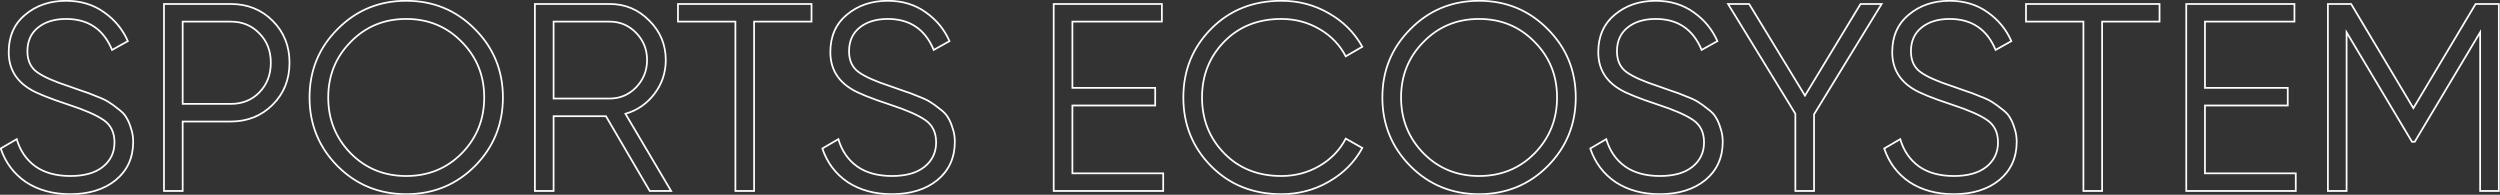 <?xml version="1.0" encoding="UTF-8"?> <svg xmlns="http://www.w3.org/2000/svg" width="2003" height="156" viewBox="0 0 2003 156" fill="none"><rect x="0" y="0" width="2003" height="156" fill="#333333" stroke="none"/> <path d="M20.89 145.938L20.498 146.518L20.508 146.524L20.89 145.938ZM0.56 118.974L0.207 118.369L-0.286 118.657L-0.103 119.198L0.56 118.974ZM13.4 111.484L14.072 111.288L13.821 110.428L13.047 110.879L13.4 111.484ZM28.38 133.312L27.969 133.879L27.976 133.884L28.38 133.312ZM82.308 133.74L82.742 134.289L82.744 134.288L82.308 133.74ZM83.164 96.29L83.565 95.716L83.565 95.716L83.164 96.29ZM54.916 83.878L54.697 84.543L54.699 84.543L54.916 83.878ZM24.1 71.466L24.473 70.873L24.466 70.87L24.46 70.866L24.1 71.466ZM20.248 11.76L20.693 12.301L20.698 12.296L20.248 11.76ZM83.378 9.834L82.97 10.403L82.977 10.408L83.378 9.834ZM102.424 32.946L102.766 33.557L103.321 33.246L103.065 32.664L102.424 32.946ZM89.798 40.008L89.151 40.276L89.452 41.003L90.14 40.619L89.798 40.008ZM29.664 57.77L30.074 57.203L30.074 57.203L29.664 57.77ZM55.13 69.112L55.357 68.45L55.346 68.446L55.13 69.112ZM66.686 73.178L66.44 73.833L66.464 73.842L66.489 73.85L66.686 73.178ZM76.958 77.03L76.687 77.675L76.7 77.681L76.712 77.685L76.958 77.03ZM87.016 81.738L86.628 82.32L86.642 82.33L86.656 82.338L87.016 81.738ZM94.72 87.302L94.28 87.846L94.294 87.858L94.308 87.868L94.72 87.302ZM101.354 94.364L100.735 94.692L100.747 94.714L100.76 94.735L101.354 94.364ZM104.992 102.924L104.32 103.12L104.325 103.137L104.331 103.154L104.992 102.924ZM92.794 144.226L93.236 144.769L93.241 144.764L92.794 144.226ZM56.2 154.868C42.617 154.868 30.985 151.686 21.272 145.352L20.508 146.524C30.483 153.03 42.391 156.268 56.2 156.268V154.868ZM21.282 145.358C11.712 138.884 5.028 130.023 1.223 118.75L-0.103 119.198C3.796 130.752 10.666 139.867 20.498 146.518L21.282 145.358ZM0.913 119.579L13.753 112.089L13.047 110.879L0.207 118.369L0.913 119.579ZM12.728 111.68C15.479 121.091 20.558 128.502 27.969 133.879L28.791 132.745C21.65 127.565 16.742 120.424 14.072 111.288L12.728 111.68ZM27.976 133.884C35.4 139.124 44.897 141.716 56.414 141.716V140.316C45.105 140.316 35.912 137.772 28.784 132.74L27.976 133.884ZM56.414 141.716C67.635 141.716 76.441 139.271 82.742 134.289L81.874 133.191C75.906 137.91 67.45 140.316 56.414 140.316V141.716ZM82.744 134.288C89.191 129.16 92.424 122.394 92.424 114.052H91.024C91.024 121.974 87.98 128.334 81.872 133.192L82.744 134.288ZM92.424 114.052C92.424 106.01 89.485 99.86 83.565 95.716L82.763 96.864C88.256 100.709 91.024 106.4 91.024 114.052H92.424ZM83.565 95.716C77.771 91.66 68.273 87.497 55.133 83.213L54.699 84.543C67.81 88.819 77.144 92.93 82.763 96.864L83.565 95.716ZM55.136 83.213C39.576 78.074 29.383 73.96 24.473 70.873L23.727 72.059C28.803 75.249 39.155 79.41 54.697 84.543L55.136 83.213ZM24.46 70.866C13.251 64.14 7.68 54.449 7.68 41.72H6.28C6.28 54.956 12.122 65.096 23.74 72.066L24.46 70.866ZM7.68 41.72C7.68 29.206 12.028 19.428 20.693 12.301L19.803 11.219C10.777 18.644 6.28 28.839 6.28 41.72H7.68ZM20.698 12.296C29.401 4.997 40.15 1.332 52.99 1.332V-0.068C39.865 -0.068 28.785 3.686 19.798 11.224L20.698 12.296ZM52.99 1.332C64.559 1.332 74.542 4.363 82.97 10.403L83.786 9.265C75.094 3.036 64.818 -0.068 52.99 -0.068V1.332ZM82.977 10.408C91.433 16.327 97.698 23.931 101.783 33.228L103.065 32.664C98.875 23.129 92.443 15.325 83.779 9.261L82.977 10.408ZM102.082 32.335L89.456 39.397L90.14 40.619L102.766 33.557L102.082 32.335ZM90.445 39.74C86.979 31.366 82.122 25.039 75.851 20.81C69.58 16.58 61.947 14.484 52.99 14.484V15.884C61.724 15.884 69.071 17.925 75.069 21.97C81.067 26.016 85.769 32.101 89.151 40.276L90.445 39.74ZM52.99 14.484C43.601 14.484 35.944 16.797 30.083 21.485L30.957 22.579C36.51 18.137 43.832 15.884 52.99 15.884V14.484ZM30.083 21.485C24.19 26.2 21.26 32.761 21.26 41.078H22.66C22.66 33.131 25.437 26.995 30.957 22.579L30.083 21.485ZM21.26 41.078C21.26 48.678 23.903 54.473 29.254 58.337L30.074 57.203C25.153 53.648 22.66 48.316 22.66 41.078H21.26ZM29.254 58.337C34.482 62.113 43.056 65.921 54.913 69.778L55.346 68.446C43.521 64.6 35.118 60.846 30.074 57.203L29.254 58.337ZM54.903 69.774C60.325 71.629 64.168 72.981 66.44 73.833L66.932 72.523C64.639 71.663 60.778 70.304 55.357 68.45L54.903 69.774ZM66.489 73.85C68.876 74.552 72.271 75.824 76.687 77.675L77.229 76.385C72.799 74.527 69.347 73.231 66.883 72.506L66.489 73.85ZM76.712 77.685C81.264 79.392 84.556 80.939 86.628 82.32L87.404 81.156C85.196 79.683 81.783 78.092 77.204 76.375L76.712 77.685ZM86.656 82.338C88.757 83.599 91.297 85.431 94.28 87.846L95.16 86.758C92.151 84.322 89.555 82.445 87.376 81.138L86.656 82.338ZM94.308 87.868C97.394 90.112 99.517 92.391 100.735 94.692L101.973 94.037C100.622 91.486 98.323 89.057 95.132 86.736L94.308 87.868ZM100.76 94.735C102.144 96.949 103.334 99.739 104.32 103.12L105.664 102.728C104.653 99.261 103.417 96.344 101.948 93.993L100.76 94.735ZM104.331 103.154C105.444 106.354 106.004 109.842 106.004 113.624H107.404C107.404 109.702 106.823 106.057 105.653 102.694L104.331 103.154ZM106.004 113.624C106.004 126.126 101.45 136.124 92.347 143.688L93.241 144.764C102.684 136.92 107.404 126.517 107.404 113.624H106.004ZM92.352 143.683C83.233 151.119 71.205 154.868 56.2 154.868V156.268C71.44 156.268 83.808 152.456 93.236 144.769L92.352 143.683ZM146.356 97.36V96.66H145.656V97.36H146.356ZM146.356 153V153.7H147.056V153H146.356ZM131.376 153H130.676V153.7H131.376V153ZM131.376 3.2V2.5H130.676V3.2H131.376ZM207.774 74.034L207.273 73.545L207.273 73.545L207.774 74.034ZM207.774 26.74L207.268 27.223L207.273 27.229L207.279 27.235L207.774 26.74ZM146.356 17.324V16.624H145.656V17.324H146.356ZM146.356 83.236H145.656V83.936H146.356V83.236ZM184.876 3.9C198.112 3.9 209.13 8.328 217.979 17.177L218.969 16.187C209.842 7.06 198.461 2.5 184.876 2.5V3.9ZM217.979 17.177C226.828 26.026 231.256 37.044 231.256 50.28H232.656C232.656 36.695 228.096 25.314 218.969 16.187L217.979 17.177ZM231.256 50.28C231.256 63.516 226.828 74.534 217.979 83.383L218.969 84.373C228.096 75.246 232.656 63.865 232.656 50.28H231.256ZM217.979 83.383C209.13 92.232 198.112 96.66 184.876 96.66V98.06C198.461 98.06 209.842 93.5 218.969 84.373L217.979 83.383ZM184.876 96.66H146.356V98.06H184.876V96.66ZM145.656 97.36V153H147.056V97.36H145.656ZM146.356 152.3H131.376V153.7H146.356V152.3ZM132.076 153V3.2H130.676V153H132.076ZM131.376 3.9H184.876V2.5H131.376V3.9ZM184.876 83.936C194.321 83.936 202.139 80.804 208.275 74.523L207.273 73.545C201.424 79.533 193.978 82.536 184.876 82.536V83.936ZM208.274 74.523C214.549 68.103 217.676 60.004 217.676 50.28H216.276C216.276 59.674 213.268 67.41 207.273 73.545L208.274 74.523ZM217.676 50.28C217.676 40.556 214.549 32.525 208.269 26.245L207.279 27.235C213.268 33.224 216.276 40.886 216.276 50.28H217.676ZM208.28 26.257C202.146 19.831 194.326 16.624 184.876 16.624V18.024C193.973 18.024 201.417 21.095 207.268 27.223L208.28 26.257ZM184.876 16.624H146.356V18.024H184.876V16.624ZM145.656 17.324V83.236H147.056V17.324H145.656ZM146.356 83.936H184.876V82.536H146.356V83.936ZM380.464 133.098L380.958 133.593L380.961 133.591L380.464 133.098ZM270.468 133.098L269.97 133.591L269.973 133.593L270.468 133.098ZM270.468 23.316L270.962 23.811L270.965 23.809L270.468 23.316ZM380.464 23.316L379.966 23.809L379.969 23.811L380.464 23.316ZM280.954 122.826L280.453 123.315L280.456 123.318L280.954 122.826ZM369.978 122.826L370.475 123.318L370.478 123.315L369.978 122.826ZM369.978 33.588L369.477 34.077L369.48 34.08L369.978 33.588ZM280.954 33.588L281.451 34.08L281.454 34.077L280.954 33.588ZM379.969 132.603C365.123 147.448 346.97 154.868 325.466 154.868V156.268C347.332 156.268 365.844 148.708 380.958 133.593L379.969 132.603ZM325.466 154.868C303.961 154.868 285.808 147.448 270.962 132.603L269.973 133.593C285.087 148.708 303.599 156.268 325.466 156.268V154.868ZM270.965 132.605C256.116 117.616 248.698 99.461 248.698 78.1H247.298C247.298 99.825 254.859 118.335 269.97 133.591L270.965 132.605ZM248.698 78.1C248.698 56.739 256.116 38.657 270.962 23.811L269.973 22.821C254.859 37.935 247.298 56.375 247.298 78.1H248.698ZM270.965 23.809C285.811 8.821 303.963 1.332 325.466 1.332V-0.068C303.597 -0.068 285.084 7.565 269.97 22.823L270.965 23.809ZM325.466 1.332C346.968 1.332 365.12 8.821 379.966 23.809L380.961 22.823C365.847 7.565 347.334 -0.068 325.466 -0.068V1.332ZM379.969 23.811C394.815 38.657 402.234 56.739 402.234 78.1H403.634C403.634 56.375 396.072 37.935 380.958 22.821L379.969 23.811ZM402.234 78.1C402.234 99.461 394.815 117.616 379.966 132.605L380.961 133.591C396.072 118.335 403.634 99.825 403.634 78.1H402.234ZM280.456 123.318C292.577 135.583 307.596 141.716 325.466 141.716V140.316C307.954 140.316 293.298 134.322 281.451 122.334L280.456 123.318ZM325.466 141.716C343.335 141.716 358.354 135.583 370.475 123.318L369.48 122.334C357.633 134.322 342.977 140.316 325.466 140.316V141.716ZM370.478 123.315C382.593 110.912 388.654 95.826 388.654 78.1H387.254C387.254 95.47 381.33 110.202 369.477 122.337L370.478 123.315ZM388.654 78.1C388.654 60.374 382.593 45.358 370.475 33.096L369.48 34.08C381.33 46.071 387.254 60.73 387.254 78.1H388.654ZM370.478 33.099C358.358 20.69 343.338 14.484 325.466 14.484V15.884C342.974 15.884 357.629 21.947 369.477 34.077L370.478 33.099ZM325.466 14.484C307.593 14.484 292.573 20.69 280.453 33.099L281.454 34.077C293.302 21.947 307.957 15.884 325.466 15.884V14.484ZM280.456 33.096C268.338 45.358 262.278 60.374 262.278 78.1H263.678C263.678 60.73 269.601 46.071 281.451 34.08L280.456 33.096ZM262.278 78.1C262.278 95.826 268.338 110.912 280.453 123.315L281.454 122.337C269.601 110.202 263.678 95.47 263.678 78.1H262.278ZM520.572 153L519.968 153.354L520.17 153.7H520.572V153ZM485.476 93.08L486.08 92.726L485.877 92.38H485.476V93.08ZM443.532 93.08V92.38H442.832V93.08H443.532ZM443.532 153V153.7H444.232V153H443.532ZM428.552 153H427.852V153.7H428.552V153ZM428.552 3.2V2.5H427.852V3.2H428.552ZM520.144 16.468L519.645 16.959L519.653 16.967L520.144 16.468ZM524.21 75.318L523.654 74.892L523.653 74.893L524.21 75.318ZM501.098 91.154L500.904 90.481L500.034 90.732L500.495 91.51L501.098 91.154ZM537.692 153V153.7H538.919L538.294 152.644L537.692 153ZM443.532 17.324V16.624H442.832V17.324H443.532ZM443.532 78.956H442.832V79.656H443.532V78.956ZM509.658 69.968L510.159 70.457L510.164 70.451L509.658 69.968ZM509.658 26.312L510.159 25.823L510.159 25.823L509.658 26.312ZM521.176 152.646L486.08 92.726L484.872 93.434L519.968 153.354L521.176 152.646ZM485.476 92.38H443.532V93.78H485.476V92.38ZM442.832 93.08V153H444.232V93.08H442.832ZM443.532 152.3H428.552V153.7H443.532V152.3ZM429.252 153V3.2H427.852V153H429.252ZM428.552 3.9H488.472V2.5H428.552V3.9ZM488.472 3.9C500.696 3.9 511.074 8.247 519.645 16.959L520.643 15.977C511.808 6.998 501.071 2.5 488.472 2.5V3.9ZM519.653 16.967C528.364 25.538 532.712 35.916 532.712 48.14H534.112C534.112 35.54 529.614 24.803 520.635 15.969L519.653 16.967ZM532.712 48.14C532.712 58.116 529.695 67.025 523.654 74.892L524.765 75.744C530.994 67.632 534.112 58.423 534.112 48.14H532.712ZM523.653 74.893C517.752 82.621 510.174 87.812 500.904 90.481L501.291 91.827C510.853 89.074 518.684 83.708 524.766 75.743L523.653 74.893ZM500.495 91.51L537.089 153.356L538.294 152.644L501.7 90.797L500.495 91.51ZM537.692 152.3H520.572V153.7H537.692V152.3ZM442.832 17.324V78.956H444.232V17.324H442.832ZM443.532 79.656H488.472V78.256H443.532V79.656ZM488.472 79.656C496.937 79.656 504.179 76.582 510.159 70.457L509.157 69.479C503.437 75.338 496.555 78.256 488.472 78.256V79.656ZM510.164 70.451C516.137 64.187 519.132 56.739 519.132 48.14H517.732C517.732 56.376 514.877 63.479 509.151 69.485L510.164 70.451ZM519.132 48.14C519.132 39.402 516.139 31.949 510.159 25.823L509.157 26.801C514.875 32.659 517.732 39.758 517.732 48.14H519.132ZM510.159 25.823C504.179 19.698 496.937 16.624 488.472 16.624V18.024C496.555 18.024 503.437 20.942 509.157 26.801L510.159 25.823ZM488.472 16.624H443.532V18.024H488.472V16.624ZM650.192 3.2H650.892V2.5H650.192V3.2ZM650.192 17.324V18.024H650.892V17.324H650.192ZM604.182 17.324V16.624H603.482V17.324H604.182ZM604.182 153V153.7H604.882V153H604.182ZM589.202 153H588.502V153.7H589.202V153ZM589.202 17.324H589.902V16.624H589.202V17.324ZM543.192 17.324H542.492V18.024H543.192V17.324ZM543.192 3.2V2.5H542.492V3.2H543.192ZM649.492 3.2V17.324H650.892V3.2H649.492ZM650.192 16.624H604.182V18.024H650.192V16.624ZM603.482 17.324V153H604.882V17.324H603.482ZM604.182 152.3H589.202V153.7H604.182V152.3ZM589.902 153V17.324H588.502V153H589.902ZM589.202 16.624H543.192V18.024H589.202V16.624ZM543.892 17.324V3.2H542.492V17.324H543.892ZM543.192 3.9H650.192V2.5H543.192V3.9ZM679.191 145.938L678.799 146.518L678.808 146.524L679.191 145.938ZM658.861 118.974L658.508 118.369L658.015 118.657L658.198 119.198L658.861 118.974ZM671.701 111.484L672.373 111.288L672.121 110.428L671.348 110.879L671.701 111.484ZM686.681 133.312L686.27 133.879L686.277 133.884L686.681 133.312ZM740.609 133.74L741.043 134.289L741.045 134.288L740.609 133.74ZM741.465 96.29L741.866 95.716L741.866 95.716L741.465 96.29ZM713.217 83.878L712.997 84.543L713 84.543L713.217 83.878ZM682.401 71.466L682.773 70.873L682.767 70.87L682.761 70.866L682.401 71.466ZM678.549 11.76L678.993 12.301L678.999 12.296L678.549 11.76ZM741.679 9.834L741.271 10.403L741.277 10.408L741.679 9.834ZM760.725 32.946L761.066 33.557L761.621 33.246L761.366 32.664L760.725 32.946ZM748.099 40.008L747.452 40.276L747.753 41.003L748.44 40.619L748.099 40.008ZM687.965 57.77L688.375 57.203L688.375 57.203L687.965 57.77ZM713.431 69.112L713.657 68.45L713.647 68.446L713.431 69.112ZM724.987 73.178L724.741 73.833L724.765 73.842L724.789 73.85L724.987 73.178ZM735.259 77.03L734.988 77.675L735 77.681L735.013 77.685L735.259 77.03ZM745.317 81.738L744.928 82.32L744.942 82.33L744.957 82.338L745.317 81.738ZM753.021 87.302L752.58 87.846L752.594 87.858L752.609 87.868L753.021 87.302ZM759.655 94.364L759.036 94.692L759.048 94.714L759.061 94.735L759.655 94.364ZM763.293 102.924L762.621 103.12L762.626 103.137L762.632 103.154L763.293 102.924ZM751.095 144.226L751.537 144.769L751.542 144.764L751.095 144.226ZM714.501 154.868C700.918 154.868 689.286 151.686 679.573 145.352L678.808 146.524C688.784 153.03 700.692 156.268 714.501 156.268V154.868ZM679.583 145.358C670.012 138.884 663.329 130.023 659.524 118.75L658.198 119.198C662.097 130.752 668.967 139.867 678.799 146.518L679.583 145.358ZM659.213 119.579L672.053 112.089L671.348 110.879L658.508 118.369L659.213 119.579ZM671.029 111.68C673.78 121.091 678.859 128.502 686.27 133.879L687.092 132.745C679.951 127.565 675.043 120.424 672.373 111.288L671.029 111.68ZM686.277 133.884C693.701 139.124 703.198 141.716 714.715 141.716V140.316C703.405 140.316 694.213 137.772 687.084 132.74L686.277 133.884ZM714.715 141.716C725.935 141.716 734.742 139.271 741.043 134.289L740.175 133.191C734.206 137.91 725.75 140.316 714.715 140.316V141.716ZM741.045 134.288C747.492 129.16 750.725 122.394 750.725 114.052H749.325C749.325 121.974 746.281 128.334 740.173 133.192L741.045 134.288ZM750.725 114.052C750.725 106.01 747.786 99.86 741.866 95.716L741.063 96.864C746.557 100.709 749.325 106.4 749.325 114.052H750.725ZM741.866 95.716C736.071 91.66 726.574 87.497 713.434 83.213L713 84.543C726.111 88.819 735.445 92.93 741.063 96.864L741.866 95.716ZM713.436 83.213C697.876 78.074 687.684 73.96 682.773 70.873L682.028 72.059C687.104 75.249 697.456 79.41 712.997 84.543L713.436 83.213ZM682.761 70.866C671.552 64.14 665.981 54.449 665.981 41.72H664.581C664.581 54.956 670.423 65.096 682.041 72.066L682.761 70.866ZM665.981 41.72C665.981 29.206 670.329 19.428 678.993 12.301L678.104 11.219C669.078 18.644 664.581 28.839 664.581 41.72H665.981ZM678.999 12.296C687.702 4.997 698.451 1.332 711.291 1.332V-0.068C698.165 -0.068 687.086 3.686 678.099 11.224L678.999 12.296ZM711.291 1.332C722.86 1.332 732.843 4.363 741.271 10.403L742.087 9.265C733.395 3.036 723.119 -0.068 711.291 -0.068V1.332ZM741.277 10.408C749.734 16.327 755.999 23.931 760.084 33.228L761.366 32.664C757.176 23.129 750.743 15.325 742.08 9.261L741.277 10.408ZM760.383 32.335L747.757 39.397L748.44 40.619L761.066 33.557L760.383 32.335ZM748.746 39.74C745.28 31.366 740.423 25.039 734.152 20.81C727.881 16.58 720.248 14.484 711.291 14.484V15.884C720.024 15.884 727.371 17.925 733.369 21.97C739.368 26.016 744.069 32.101 747.452 40.276L748.746 39.74ZM711.291 14.484C701.902 14.484 694.244 16.797 688.383 21.485L689.258 22.579C694.81 18.137 702.133 15.884 711.291 15.884V14.484ZM688.383 21.485C682.491 26.2 679.561 32.761 679.561 41.078H680.961C680.961 33.131 683.738 26.995 689.258 22.579L688.383 21.485ZM679.561 41.078C679.561 48.678 682.204 54.473 687.555 58.337L688.375 57.203C683.454 53.648 680.961 48.316 680.961 41.078H679.561ZM687.555 58.337C692.783 62.113 701.357 65.921 713.214 69.778L713.647 68.446C701.822 64.6 693.419 60.846 688.375 57.203L687.555 58.337ZM713.204 69.774C718.625 71.629 722.469 72.981 724.741 73.833L725.233 72.523C722.939 71.663 719.079 70.304 713.657 68.45L713.204 69.774ZM724.789 73.85C727.177 74.552 730.572 75.824 734.988 77.675L735.529 76.385C731.1 74.527 727.648 73.231 725.184 72.506L724.789 73.85ZM735.013 77.685C739.564 79.392 742.857 80.939 744.928 82.32L745.705 81.156C743.497 79.683 740.084 78.092 735.505 76.375L735.013 77.685ZM744.957 82.338C747.058 83.599 749.598 85.431 752.58 87.846L753.461 86.758C750.452 84.322 747.856 82.445 745.677 81.138L744.957 82.338ZM752.609 87.868C755.695 90.112 757.818 92.391 759.036 94.692L760.273 94.037C758.923 91.486 756.624 89.057 753.433 86.736L752.609 87.868ZM759.061 94.735C760.445 96.949 761.635 99.739 762.621 103.12L763.965 102.728C762.954 99.261 761.718 96.344 760.248 93.993L759.061 94.735ZM762.632 103.154C763.745 106.354 764.305 109.842 764.305 113.624H765.705C765.705 109.702 765.124 106.057 763.954 102.694L762.632 103.154ZM764.305 113.624C764.305 126.126 759.751 136.124 750.647 143.688L751.542 144.764C760.985 136.92 765.705 126.517 765.705 113.624H764.305ZM750.652 143.683C741.534 151.119 729.506 154.868 714.501 154.868V156.268C729.741 156.268 742.109 152.456 751.537 144.769L750.652 143.683ZM859.202 138.876H858.502V139.576H859.202V138.876ZM931.962 138.876H932.662V138.176H931.962V138.876ZM931.962 153V153.7H932.662V153H931.962ZM844.222 153H843.522V153.7H844.222V153ZM844.222 3.2V2.5H843.522V3.2H844.222ZM930.892 3.2H931.592V2.5H930.892V3.2ZM930.892 17.324V18.024H931.592V17.324H930.892ZM859.202 17.324V16.624H858.502V17.324H859.202ZM859.202 70.396H858.502V71.096H859.202V70.396ZM925.542 70.396H926.242V69.696H925.542V70.396ZM925.542 84.52V85.22H926.242V84.52H925.542ZM859.202 84.52V83.82H858.502V84.52H859.202ZM859.202 139.576H931.962V138.176H859.202V139.576ZM931.262 138.876V153H932.662V138.876H931.262ZM931.962 152.3H844.222V153.7H931.962V152.3ZM844.922 153V3.2H843.522V153H844.922ZM844.222 3.9H930.892V2.5H844.222V3.9ZM930.192 3.2V17.324H931.592V3.2H930.192ZM930.892 16.624H859.202V18.024H930.892V16.624ZM858.502 17.324V70.396H859.902V17.324H858.502ZM859.202 71.096H925.542V69.696H859.202V71.096ZM924.842 70.396V84.52H926.242V70.396H924.842ZM925.542 83.82H859.202V85.22H925.542V83.82ZM858.502 84.52V138.876H859.902V84.52H858.502ZM970.351 133.098L969.854 133.591L969.854 133.591L970.351 133.098ZM970.351 23.102L969.854 22.609L969.854 22.609L970.351 23.102ZM1064.73 10.69L1064.37 11.296L1064.38 11.299L1064.73 10.69ZM1091.48 37.44L1091.83 38.045L1092.42 37.7L1092.09 37.099L1091.48 37.44ZM1078.21 45.144L1077.58 45.465L1077.92 46.119L1078.56 45.749L1078.21 45.144ZM1057.24 23.316L1056.88 23.92L1056.88 23.92L1057.24 23.316ZM980.837 33.374L981.338 33.863L981.338 33.863L980.837 33.374ZM980.837 122.826L980.336 123.315L980.336 123.315L980.837 122.826ZM1057.24 132.884L1056.88 132.28L1056.88 132.28L1057.24 132.884ZM1078.21 111.056L1078.55 110.446L1077.92 110.089L1077.58 110.735L1078.21 111.056ZM1091.48 118.546L1092.09 118.881L1092.42 118.275L1091.82 117.936L1091.48 118.546ZM1064.73 145.51L1064.38 144.903L1064.37 144.905L1064.73 145.51ZM1026.63 154.868C1004.12 154.868 985.544 147.442 970.848 132.605L969.854 133.591C984.833 148.714 1003.78 156.268 1026.63 156.268V154.868ZM970.848 132.605C956.145 117.761 948.795 99.607 948.795 78.1H947.395C947.395 99.964 954.883 118.475 969.854 133.591L970.848 132.605ZM948.795 78.1C948.795 56.593 956.145 38.439 970.848 23.595L969.854 22.609C954.883 37.725 947.395 56.236 947.395 78.1H948.795ZM970.848 23.595C985.544 8.758 1004.12 1.332 1026.63 1.332V-0.068C1003.78 -0.068 984.833 7.486 969.854 22.609L970.848 23.595ZM1026.63 1.332C1040.35 1.332 1052.93 4.654 1064.37 11.296L1065.08 10.085C1053.41 3.315 1040.59 -0.068 1026.63 -0.068V1.332ZM1064.38 11.299C1075.83 17.8 1084.65 26.625 1090.86 37.781L1092.09 37.099C1085.75 25.713 1076.73 16.705 1065.07 10.081L1064.38 11.299ZM1091.12 36.835L1077.86 44.539L1078.56 45.749L1091.83 38.045L1091.12 36.835ZM1078.83 44.823C1074.06 35.569 1066.97 28.197 1057.59 22.712L1056.88 23.92C1066.05 29.278 1072.94 36.458 1077.58 45.465L1078.83 44.823ZM1057.59 22.712C1048.2 17.225 1037.88 14.484 1026.63 14.484V15.884C1037.64 15.884 1047.72 18.564 1056.88 23.92L1057.59 22.712ZM1026.63 14.484C1007.78 14.484 992.324 20.609 980.336 32.885L981.338 33.863C993.033 21.886 1008.11 15.884 1026.63 15.884V14.484ZM980.336 32.885C968.361 45.149 962.375 60.235 962.375 78.1H963.775C963.775 60.583 969.63 45.853 981.338 33.863L980.336 32.885ZM962.375 78.1C962.375 95.965 968.361 111.051 980.336 123.315L981.338 122.337C969.63 110.347 963.775 95.617 963.775 78.1H962.375ZM980.336 123.315C992.324 135.591 1007.78 141.716 1026.63 141.716V140.316C1008.11 140.316 993.033 134.314 981.338 122.337L980.336 123.315ZM1026.63 141.716C1037.88 141.716 1048.2 138.975 1057.59 133.488L1056.88 132.28C1047.72 137.636 1037.64 140.316 1026.63 140.316V141.716ZM1057.59 133.488C1066.97 128.003 1074.06 120.631 1078.83 111.377L1077.58 110.735C1072.94 119.742 1066.05 126.922 1056.88 132.28L1057.59 133.488ZM1077.86 111.666L1091.13 119.156L1091.82 117.936L1078.55 110.446L1077.86 111.666ZM1090.86 118.211C1084.79 129.362 1075.97 138.258 1064.38 144.903L1065.07 146.117C1076.88 139.351 1085.89 130.271 1092.09 118.881L1090.86 118.211ZM1064.37 144.905C1052.93 151.546 1040.35 154.868 1026.63 154.868V156.268C1040.59 156.268 1053.41 152.885 1065.08 146.115L1064.37 144.905ZM1240.02 133.098L1240.51 133.593L1240.51 133.591L1240.02 133.098ZM1130.02 133.098L1129.52 133.591L1129.53 133.593L1130.02 133.098ZM1130.02 23.316L1130.52 23.811L1130.52 23.809L1130.02 23.316ZM1240.02 23.316L1239.52 23.809L1239.52 23.811L1240.02 23.316ZM1140.51 122.826L1140.01 123.315L1140.01 123.318L1140.51 122.826ZM1229.53 122.826L1230.03 123.318L1230.03 123.315L1229.53 122.826ZM1229.53 33.588L1229.03 34.077L1229.03 34.08L1229.53 33.588ZM1140.51 33.588L1141 34.08L1141.01 34.077L1140.51 33.588ZM1239.52 132.603C1224.68 147.448 1206.52 154.868 1185.02 154.868V156.268C1206.88 156.268 1225.4 148.708 1240.51 133.593L1239.52 132.603ZM1185.02 154.868C1163.51 154.868 1145.36 147.448 1130.52 132.603L1129.53 133.593C1144.64 148.708 1163.15 156.268 1185.02 156.268V154.868ZM1130.52 132.605C1115.67 117.616 1108.25 99.461 1108.25 78.1H1106.85C1106.85 99.825 1114.41 118.335 1129.52 133.591L1130.52 132.605ZM1108.25 78.1C1108.25 56.739 1115.67 38.657 1130.52 23.811L1129.53 22.821C1114.41 37.935 1106.85 56.375 1106.85 78.1H1108.25ZM1130.52 23.809C1145.36 8.821 1163.52 1.332 1185.02 1.332V-0.068C1163.15 -0.068 1144.64 7.565 1129.52 22.823L1130.52 23.809ZM1185.02 1.332C1206.52 1.332 1224.67 8.821 1239.52 23.809L1240.51 22.823C1225.4 7.565 1206.89 -0.068 1185.02 -0.068V1.332ZM1239.52 23.811C1254.37 38.657 1261.79 56.739 1261.79 78.1H1263.19C1263.19 56.375 1255.62 37.935 1240.51 22.821L1239.52 23.811ZM1261.79 78.1C1261.79 99.461 1254.37 117.616 1239.52 132.605L1240.51 133.591C1255.63 118.335 1263.19 99.825 1263.19 78.1H1261.79ZM1140.01 123.318C1152.13 135.583 1167.15 141.716 1185.02 141.716V140.316C1167.51 140.316 1152.85 134.322 1141 122.334L1140.01 123.318ZM1185.02 141.716C1202.89 141.716 1217.91 135.583 1230.03 123.318L1229.03 122.334C1217.19 134.322 1202.53 140.316 1185.02 140.316V141.716ZM1230.03 123.315C1242.15 110.912 1248.21 95.826 1248.21 78.1H1246.81C1246.81 95.47 1240.88 110.202 1229.03 122.337L1230.03 123.315ZM1248.21 78.1C1248.21 60.374 1242.15 45.358 1230.03 33.096L1229.03 34.08C1240.88 46.071 1246.81 60.73 1246.81 78.1H1248.21ZM1230.03 33.099C1217.91 20.69 1202.89 14.484 1185.02 14.484V15.884C1202.53 15.884 1217.18 21.947 1229.03 34.077L1230.03 33.099ZM1185.02 14.484C1167.15 14.484 1152.13 20.69 1140.01 33.099L1141.01 34.077C1152.85 21.947 1167.51 15.884 1185.02 15.884V14.484ZM1140.01 33.096C1127.89 45.358 1121.83 60.374 1121.83 78.1H1123.23C1123.23 60.73 1129.15 46.071 1141 34.08L1140.01 33.096ZM1121.83 78.1C1121.83 95.826 1127.89 110.912 1140.01 123.315L1141.01 122.337C1129.15 110.202 1123.23 95.47 1123.23 78.1H1121.83ZM1294.44 145.938L1294.05 146.518L1294.06 146.524L1294.44 145.938ZM1274.11 118.974L1273.76 118.369L1273.26 118.657L1273.45 119.198L1274.11 118.974ZM1286.95 111.484L1287.62 111.288L1287.37 110.428L1286.6 110.879L1286.95 111.484ZM1301.93 133.312L1301.52 133.879L1301.53 133.884L1301.93 133.312ZM1355.86 133.74L1356.29 134.289L1356.29 134.288L1355.86 133.74ZM1356.71 96.29L1357.12 95.716L1357.12 95.716L1356.71 96.29ZM1328.47 83.878L1328.25 84.543L1328.25 84.543L1328.47 83.878ZM1297.65 71.466L1298.02 70.873L1298.02 70.87L1298.01 70.866L1297.65 71.466ZM1293.8 11.76L1294.24 12.301L1294.25 12.296L1293.8 11.76ZM1356.93 9.834L1356.52 10.403L1356.53 10.408L1356.93 9.834ZM1375.97 32.946L1376.32 33.557L1376.87 33.246L1376.62 32.664L1375.97 32.946ZM1363.35 40.008L1362.7 40.276L1363 41.003L1363.69 40.619L1363.35 40.008ZM1303.21 57.77L1303.62 57.203L1303.62 57.203L1303.21 57.77ZM1328.68 69.112L1328.91 68.45L1328.9 68.446L1328.68 69.112ZM1340.24 73.178L1339.99 73.833L1340.01 73.842L1340.04 73.85L1340.24 73.178ZM1350.51 77.03L1350.24 77.675L1350.25 77.681L1350.26 77.685L1350.51 77.03ZM1360.57 81.738L1360.18 82.32L1360.19 82.33L1360.21 82.338L1360.57 81.738ZM1368.27 87.302L1367.83 87.846L1367.84 87.858L1367.86 87.868L1368.27 87.302ZM1374.9 94.364L1374.29 94.692L1374.3 94.714L1374.31 94.735L1374.9 94.364ZM1378.54 102.924L1377.87 103.12L1377.88 103.137L1377.88 103.154L1378.54 102.924ZM1366.34 144.226L1366.79 144.769L1366.79 144.764L1366.34 144.226ZM1329.75 154.868C1316.17 154.868 1304.54 151.686 1294.82 145.352L1294.06 146.524C1304.03 153.03 1315.94 156.268 1329.75 156.268V154.868ZM1294.83 145.358C1285.26 138.884 1278.58 130.023 1274.77 118.75L1273.45 119.198C1277.35 130.752 1284.22 139.867 1294.05 146.518L1294.83 145.358ZM1274.46 119.579L1287.3 112.089L1286.6 110.879L1273.76 118.369L1274.46 119.579ZM1286.28 111.68C1289.03 121.091 1294.11 128.502 1301.52 133.879L1302.34 132.745C1295.2 127.565 1290.29 120.424 1287.62 111.288L1286.28 111.68ZM1301.53 133.884C1308.95 139.124 1318.45 141.716 1329.96 141.716V140.316C1318.66 140.316 1309.46 137.772 1302.33 132.74L1301.53 133.884ZM1329.96 141.716C1341.19 141.716 1349.99 139.271 1356.29 134.289L1355.42 133.191C1349.46 137.91 1341 140.316 1329.96 140.316V141.716ZM1356.29 134.288C1362.74 129.16 1365.97 122.394 1365.97 114.052H1364.57C1364.57 121.974 1361.53 128.334 1355.42 133.192L1356.29 134.288ZM1365.97 114.052C1365.97 106.01 1363.04 99.86 1357.12 95.716L1356.31 96.864C1361.81 100.709 1364.57 106.4 1364.57 114.052H1365.97ZM1357.12 95.716C1351.32 91.66 1341.82 87.497 1328.68 83.213L1328.25 84.543C1341.36 88.819 1350.69 92.93 1356.31 96.864L1357.12 95.716ZM1328.69 83.213C1313.13 78.074 1302.93 73.96 1298.02 70.873L1297.28 72.059C1302.35 75.249 1312.71 79.41 1328.25 84.543L1328.69 83.213ZM1298.01 70.866C1286.8 64.14 1281.23 54.449 1281.23 41.72H1279.83C1279.83 54.956 1285.67 65.096 1297.29 72.066L1298.01 70.866ZM1281.23 41.72C1281.23 29.206 1285.58 19.428 1294.24 12.301L1293.35 11.219C1284.33 18.644 1279.83 28.839 1279.83 41.72H1281.23ZM1294.25 12.296C1302.95 4.997 1313.7 1.332 1326.54 1.332V-0.068C1313.42 -0.068 1302.34 3.686 1293.35 11.224L1294.25 12.296ZM1326.54 1.332C1338.11 1.332 1348.09 4.363 1356.52 10.403L1357.34 9.265C1348.64 3.036 1338.37 -0.068 1326.54 -0.068V1.332ZM1356.53 10.408C1364.98 16.327 1371.25 23.931 1375.33 33.228L1376.62 32.664C1372.43 23.129 1365.99 15.325 1357.33 9.261L1356.53 10.408ZM1375.63 32.335L1363.01 39.397L1363.69 40.619L1376.32 33.557L1375.63 32.335ZM1364 39.74C1360.53 31.366 1355.67 25.039 1349.4 20.81C1343.13 16.58 1335.5 14.484 1326.54 14.484V15.884C1335.27 15.884 1342.62 17.925 1348.62 21.97C1354.62 26.016 1359.32 32.101 1362.7 40.276L1364 39.74ZM1326.54 14.484C1317.15 14.484 1309.49 16.797 1303.63 21.485L1304.51 22.579C1310.06 18.137 1317.38 15.884 1326.54 15.884V14.484ZM1303.63 21.485C1297.74 26.2 1294.81 32.761 1294.81 41.078H1296.21C1296.21 33.131 1298.99 26.995 1304.51 22.579L1303.63 21.485ZM1294.81 41.078C1294.81 48.678 1297.45 54.473 1302.8 58.337L1303.62 57.203C1298.7 53.648 1296.21 48.316 1296.21 41.078H1294.81ZM1302.8 58.337C1308.03 62.113 1316.61 65.921 1328.46 69.778L1328.9 68.446C1317.07 64.6 1308.67 60.846 1303.62 57.203L1302.8 58.337ZM1328.45 69.774C1333.88 71.629 1337.72 72.981 1339.99 73.833L1340.48 72.523C1338.19 71.663 1334.33 70.304 1328.91 68.45L1328.45 69.774ZM1340.04 73.85C1342.43 74.552 1345.82 75.824 1350.24 77.675L1350.78 76.385C1346.35 74.527 1342.9 73.231 1340.43 72.506L1340.04 73.85ZM1350.26 77.685C1354.81 79.392 1358.11 80.939 1360.18 82.32L1360.96 81.156C1358.75 79.683 1355.33 78.092 1350.75 76.375L1350.26 77.685ZM1360.21 82.338C1362.31 83.599 1364.85 85.431 1367.83 87.846L1368.71 86.758C1365.7 84.322 1363.11 82.445 1360.93 81.138L1360.21 82.338ZM1367.86 87.868C1370.94 90.112 1373.07 92.391 1374.29 94.692L1375.52 94.037C1374.17 91.486 1371.87 89.057 1368.68 86.736L1367.86 87.868ZM1374.31 94.735C1375.69 96.949 1376.88 99.739 1377.87 103.12L1379.21 102.728C1378.2 99.261 1376.97 96.344 1375.5 93.993L1374.31 94.735ZM1377.88 103.154C1378.99 106.354 1379.55 109.842 1379.55 113.624H1380.95C1380.95 109.702 1380.37 106.057 1379.2 102.694L1377.88 103.154ZM1379.55 113.624C1379.55 126.126 1375 136.124 1365.9 143.688L1366.79 144.764C1376.24 136.92 1380.95 126.517 1380.95 113.624H1379.55ZM1365.9 143.683C1356.78 151.119 1344.76 154.868 1329.75 154.868V156.268C1344.99 156.268 1357.36 152.456 1366.79 144.769L1365.9 143.683ZM1507.56 3.2L1508.16 3.566L1508.81 2.5H1507.56V3.2ZM1453.42 91.582L1452.82 91.216L1452.72 91.385V91.582H1453.42ZM1453.42 153V153.7H1454.12V153H1453.42ZM1438.44 153H1437.74V153.7H1438.44V153ZM1438.44 91.154H1439.14V90.957L1439.04 90.788L1438.44 91.154ZM1384.51 3.2V2.5H1383.26L1383.92 3.566L1384.51 3.2ZM1401.42 3.2L1402.02 2.836L1401.81 2.5H1401.42V3.2ZM1446.15 76.602L1445.55 76.966L1446.15 77.95L1446.74 76.965L1446.15 76.602ZM1490.66 3.2V2.5H1490.26L1490.06 2.837L1490.66 3.2ZM1506.97 2.834L1452.82 91.216L1454.02 91.948L1508.16 3.566L1506.97 2.834ZM1452.72 91.582V153H1454.12V91.582H1452.72ZM1453.42 152.3H1438.44V153.7H1453.42V152.3ZM1439.14 153V91.154H1437.74V153H1439.14ZM1439.04 90.788L1385.11 2.834L1383.92 3.566L1437.84 91.52L1439.04 90.788ZM1384.51 3.9H1401.42V2.5H1384.51V3.9ZM1400.82 3.564L1445.55 76.966L1446.74 76.238L1402.02 2.836L1400.82 3.564ZM1446.74 76.965L1491.26 3.563L1490.06 2.837L1445.55 76.239L1446.74 76.965ZM1490.66 3.9H1507.56V2.5H1490.66V3.9ZM1529.97 145.938L1529.57 146.518L1529.58 146.524L1529.97 145.938ZM1509.64 118.974L1509.28 118.369L1508.79 118.657L1508.97 119.198L1509.64 118.974ZM1522.48 111.484L1523.15 111.288L1522.9 110.428L1522.12 110.879L1522.48 111.484ZM1537.46 133.312L1537.05 133.879L1537.05 133.884L1537.46 133.312ZM1591.38 133.74L1591.82 134.289L1591.82 134.288L1591.38 133.74ZM1592.24 96.29L1592.64 95.716L1592.64 95.716L1592.24 96.29ZM1563.99 83.878L1563.77 84.543L1563.78 84.543L1563.99 83.878ZM1533.18 71.466L1533.55 70.873L1533.54 70.87L1533.54 70.866L1533.18 71.466ZM1529.32 11.76L1529.77 12.301L1529.77 12.296L1529.32 11.76ZM1592.45 9.834L1592.05 10.403L1592.05 10.408L1592.45 9.834ZM1611.5 32.946L1611.84 33.557L1612.4 33.246L1612.14 32.664L1611.5 32.946ZM1598.87 40.008L1598.23 40.276L1598.53 41.003L1599.22 40.619L1598.87 40.008ZM1538.74 57.77L1539.15 57.203L1539.15 57.203L1538.74 57.77ZM1564.21 69.112L1564.43 68.45L1564.42 68.446L1564.21 69.112ZM1575.76 73.178L1575.52 73.833L1575.54 73.842L1575.56 73.85L1575.76 73.178ZM1586.03 77.03L1585.76 77.675L1585.78 77.681L1585.79 77.685L1586.03 77.03ZM1596.09 81.738L1595.7 82.32L1595.72 82.33L1595.73 82.338L1596.09 81.738ZM1603.8 87.302L1603.36 87.846L1603.37 87.858L1603.38 87.868L1603.8 87.302ZM1610.43 94.364L1609.81 94.692L1609.82 94.714L1609.84 94.735L1610.43 94.364ZM1614.07 102.924L1613.4 103.12L1613.4 103.137L1613.41 103.154L1614.07 102.924ZM1601.87 144.226L1602.31 144.769L1602.32 144.764L1601.87 144.226ZM1565.28 154.868C1551.69 154.868 1540.06 151.686 1530.35 145.352L1529.58 146.524C1539.56 153.03 1551.47 156.268 1565.28 156.268V154.868ZM1530.36 145.358C1520.79 138.884 1514.1 130.023 1510.3 118.75L1508.97 119.198C1512.87 130.752 1519.74 139.867 1529.57 146.518L1530.36 145.358ZM1509.99 119.579L1522.83 112.089L1522.12 110.879L1509.28 118.369L1509.99 119.579ZM1521.8 111.68C1524.56 121.091 1529.63 128.502 1537.05 133.879L1537.87 132.745C1530.73 127.565 1525.82 120.424 1523.15 111.288L1521.8 111.68ZM1537.05 133.884C1544.48 139.124 1553.97 141.716 1565.49 141.716V140.316C1554.18 140.316 1544.99 137.772 1537.86 132.74L1537.05 133.884ZM1565.49 141.716C1576.71 141.716 1585.52 139.271 1591.82 134.289L1590.95 133.191C1584.98 137.91 1576.53 140.316 1565.49 140.316V141.716ZM1591.82 134.288C1598.27 129.16 1601.5 122.394 1601.5 114.052H1600.1C1600.1 121.974 1597.06 128.334 1590.95 133.192L1591.82 134.288ZM1601.5 114.052C1601.5 106.01 1598.56 99.86 1592.64 95.716L1591.84 96.864C1597.33 100.709 1600.1 106.4 1600.1 114.052H1601.5ZM1592.64 95.716C1586.85 91.66 1577.35 87.497 1564.21 83.213L1563.78 84.543C1576.89 88.819 1586.22 92.93 1591.84 96.864L1592.64 95.716ZM1564.21 83.213C1548.65 78.074 1538.46 73.96 1533.55 70.873L1532.8 72.059C1537.88 75.249 1548.23 79.41 1563.77 84.543L1564.21 83.213ZM1533.54 70.866C1522.33 64.14 1516.76 54.449 1516.76 41.72H1515.36C1515.36 54.956 1521.2 65.096 1532.82 72.066L1533.54 70.866ZM1516.76 41.72C1516.76 29.206 1521.1 19.428 1529.77 12.301L1528.88 11.219C1519.85 18.644 1515.36 28.839 1515.36 41.72H1516.76ZM1529.77 12.296C1538.48 4.997 1549.23 1.332 1562.07 1.332V-0.068C1548.94 -0.068 1537.86 3.686 1528.87 11.224L1529.77 12.296ZM1562.07 1.332C1573.64 1.332 1583.62 4.363 1592.05 10.403L1592.86 9.265C1584.17 3.036 1573.89 -0.068 1562.07 -0.068V1.332ZM1592.05 10.408C1600.51 16.327 1606.77 23.931 1610.86 33.228L1612.14 32.664C1607.95 23.129 1601.52 15.325 1592.86 9.261L1592.05 10.408ZM1611.16 32.335L1598.53 39.397L1599.22 40.619L1611.84 33.557L1611.16 32.335ZM1599.52 39.74C1596.06 31.366 1591.2 25.039 1584.93 20.81C1578.66 16.58 1571.02 14.484 1562.07 14.484V15.884C1570.8 15.884 1578.15 17.925 1584.14 21.97C1590.14 26.016 1594.84 32.101 1598.23 40.276L1599.52 39.74ZM1562.07 14.484C1552.68 14.484 1545.02 16.797 1539.16 21.485L1540.03 22.579C1545.59 18.137 1552.91 15.884 1562.07 15.884V14.484ZM1539.16 21.485C1533.27 26.2 1530.34 32.761 1530.34 41.078H1531.74C1531.74 33.131 1534.51 26.995 1540.03 22.579L1539.16 21.485ZM1530.34 41.078C1530.34 48.678 1532.98 54.473 1538.33 58.337L1539.15 57.203C1534.23 53.648 1531.74 48.316 1531.74 41.078H1530.34ZM1538.33 58.337C1543.56 62.113 1552.13 65.921 1563.99 69.778L1564.42 68.446C1552.6 64.6 1544.19 60.846 1539.15 57.203L1538.33 58.337ZM1563.98 69.774C1569.4 71.629 1573.24 72.981 1575.52 73.833L1576.01 72.523C1573.71 71.663 1569.85 70.304 1564.43 68.45L1563.98 69.774ZM1575.56 73.85C1577.95 74.552 1581.35 75.824 1585.76 77.675L1586.3 76.385C1581.88 74.527 1578.42 73.231 1575.96 72.506L1575.56 73.85ZM1585.79 77.685C1590.34 79.392 1593.63 80.939 1595.7 82.32L1596.48 81.156C1594.27 79.683 1590.86 78.092 1586.28 76.375L1585.79 77.685ZM1595.73 82.338C1597.83 83.599 1600.37 85.431 1603.36 87.846L1604.24 86.758C1601.23 84.322 1598.63 82.445 1596.45 81.138L1595.73 82.338ZM1603.38 87.868C1606.47 90.112 1608.59 92.391 1609.81 94.692L1611.05 94.037C1609.7 91.486 1607.4 89.057 1604.21 86.736L1603.38 87.868ZM1609.84 94.735C1611.22 96.949 1612.41 99.739 1613.4 103.12L1614.74 102.728C1613.73 99.261 1612.49 96.344 1611.02 93.993L1609.84 94.735ZM1613.41 103.154C1614.52 106.354 1615.08 109.842 1615.08 113.624H1616.48C1616.48 109.702 1615.9 106.057 1614.73 102.694L1613.41 103.154ZM1615.08 113.624C1615.08 126.126 1610.53 136.124 1601.42 143.688L1602.32 144.764C1611.76 136.92 1616.48 126.517 1616.48 113.624H1615.08ZM1601.43 143.683C1592.31 151.119 1580.28 154.868 1565.28 154.868V156.268C1580.52 156.268 1592.88 152.456 1602.31 144.769L1601.43 143.683ZM1730.22 3.2H1730.92V2.5H1730.22V3.2ZM1730.22 17.324V18.024H1730.92V17.324H1730.22ZM1684.21 17.324V16.624H1683.51V17.324H1684.21ZM1684.21 153V153.7H1684.91V153H1684.21ZM1669.23 153H1668.53V153.7H1669.23V153ZM1669.23 17.324H1669.93V16.624H1669.23V17.324ZM1623.22 17.324H1622.52V18.024H1623.22V17.324ZM1623.22 3.2V2.5H1622.52V3.2H1623.22ZM1729.52 3.2V17.324H1730.92V3.2H1729.52ZM1730.22 16.624H1684.21V18.024H1730.22V16.624ZM1683.51 17.324V153H1684.91V17.324H1683.51ZM1684.21 152.3H1669.23V153.7H1684.21V152.3ZM1669.93 153V17.324H1668.53V153H1669.93ZM1669.23 16.624H1623.22V18.024H1669.23V16.624ZM1623.92 17.324V3.2H1622.52V17.324H1623.92ZM1623.22 3.9H1730.22V2.5H1623.22V3.9ZM1766.61 138.876H1765.91V139.576H1766.61V138.876ZM1839.37 138.876H1840.07V138.176H1839.37V138.876ZM1839.37 153V153.7H1840.07V153H1839.37ZM1751.63 153H1750.93V153.7H1751.63V153ZM1751.63 3.2V2.5H1750.93V3.2H1751.63ZM1838.3 3.2H1839V2.5H1838.3V3.2ZM1838.3 17.324V18.024H1839V17.324H1838.3ZM1766.61 17.324V16.624H1765.91V17.324H1766.61ZM1766.61 70.396H1765.91V71.096H1766.61V70.396ZM1832.95 70.396H1833.65V69.696H1832.95V70.396ZM1832.95 84.52V85.22H1833.65V84.52H1832.95ZM1766.61 84.52V83.82H1765.91V84.52H1766.61ZM1766.61 139.576H1839.37V138.176H1766.61V139.576ZM1838.67 138.876V153H1840.07V138.876H1838.67ZM1839.37 152.3H1751.63V153.7H1839.37V152.3ZM1752.33 153V3.2H1750.93V153H1752.33ZM1751.63 3.9H1838.3V2.5H1751.63V3.9ZM1837.6 3.2V17.324H1839V3.2H1837.6ZM1838.3 16.624H1766.61V18.024H1838.3V16.624ZM1765.91 17.324V70.396H1767.31V17.324H1765.91ZM1766.61 71.096H1832.95V69.696H1766.61V71.096ZM1832.25 70.396V84.52H1833.65V70.396H1832.25ZM1832.95 83.82H1766.61V85.22H1832.95V83.82ZM1765.91 84.52V138.876H1767.31V84.52H1765.91ZM2002.07 3.2H2002.77V2.5H2002.07V3.2ZM2002.07 153V153.7H2002.77V153H2002.07ZM1987.09 153H1986.39V153.7H1987.09V153ZM1987.09 25.884H1987.79V23.348L1986.49 25.525L1987.09 25.884ZM1934.66 113.624V114.324H1935.06L1935.26 113.983L1934.66 113.624ZM1932.52 113.624L1931.92 113.983L1932.12 114.324H1932.52V113.624ZM1880.09 25.884L1880.69 25.525L1879.39 23.348V25.884H1880.09ZM1880.09 153V153.7H1880.79V153H1880.09ZM1865.11 153H1864.41V153.7H1865.11V153ZM1865.11 3.2V2.5H1864.41V3.2H1865.11ZM1883.73 3.2L1884.33 2.841L1884.13 2.5H1883.73V3.2ZM1933.59 86.66L1932.99 87.019L1933.59 88.025L1934.19 87.019L1933.59 86.66ZM1983.45 3.2V2.5H1983.06L1982.85 2.841L1983.45 3.2ZM2001.37 3.2V153H2002.77V3.2H2001.37ZM2002.07 152.3H1987.09V153.7H2002.07V152.3ZM1987.79 153V25.884H1986.39V153H1987.79ZM1986.49 25.525L1934.06 113.265L1935.26 113.983L1987.69 26.243L1986.49 25.525ZM1934.66 112.924H1932.52V114.324H1934.66V112.924ZM1933.12 113.265L1880.69 25.525L1879.49 26.243L1931.92 113.983L1933.12 113.265ZM1879.39 25.884V153H1880.79V25.884H1879.39ZM1880.09 152.3H1865.11V153.7H1880.09V152.3ZM1865.81 153V3.2H1864.41V153H1865.81ZM1865.11 3.9H1883.73V2.5H1865.11V3.9ZM1883.13 3.559L1932.99 87.019L1934.19 86.301L1884.33 2.841L1883.13 3.559ZM1934.19 87.019L1984.05 3.559L1982.85 2.841L1932.99 86.301L1934.19 87.019ZM1983.45 3.9H2002.07V2.5H1983.45V3.9Z" fill="white"></path> </svg> 